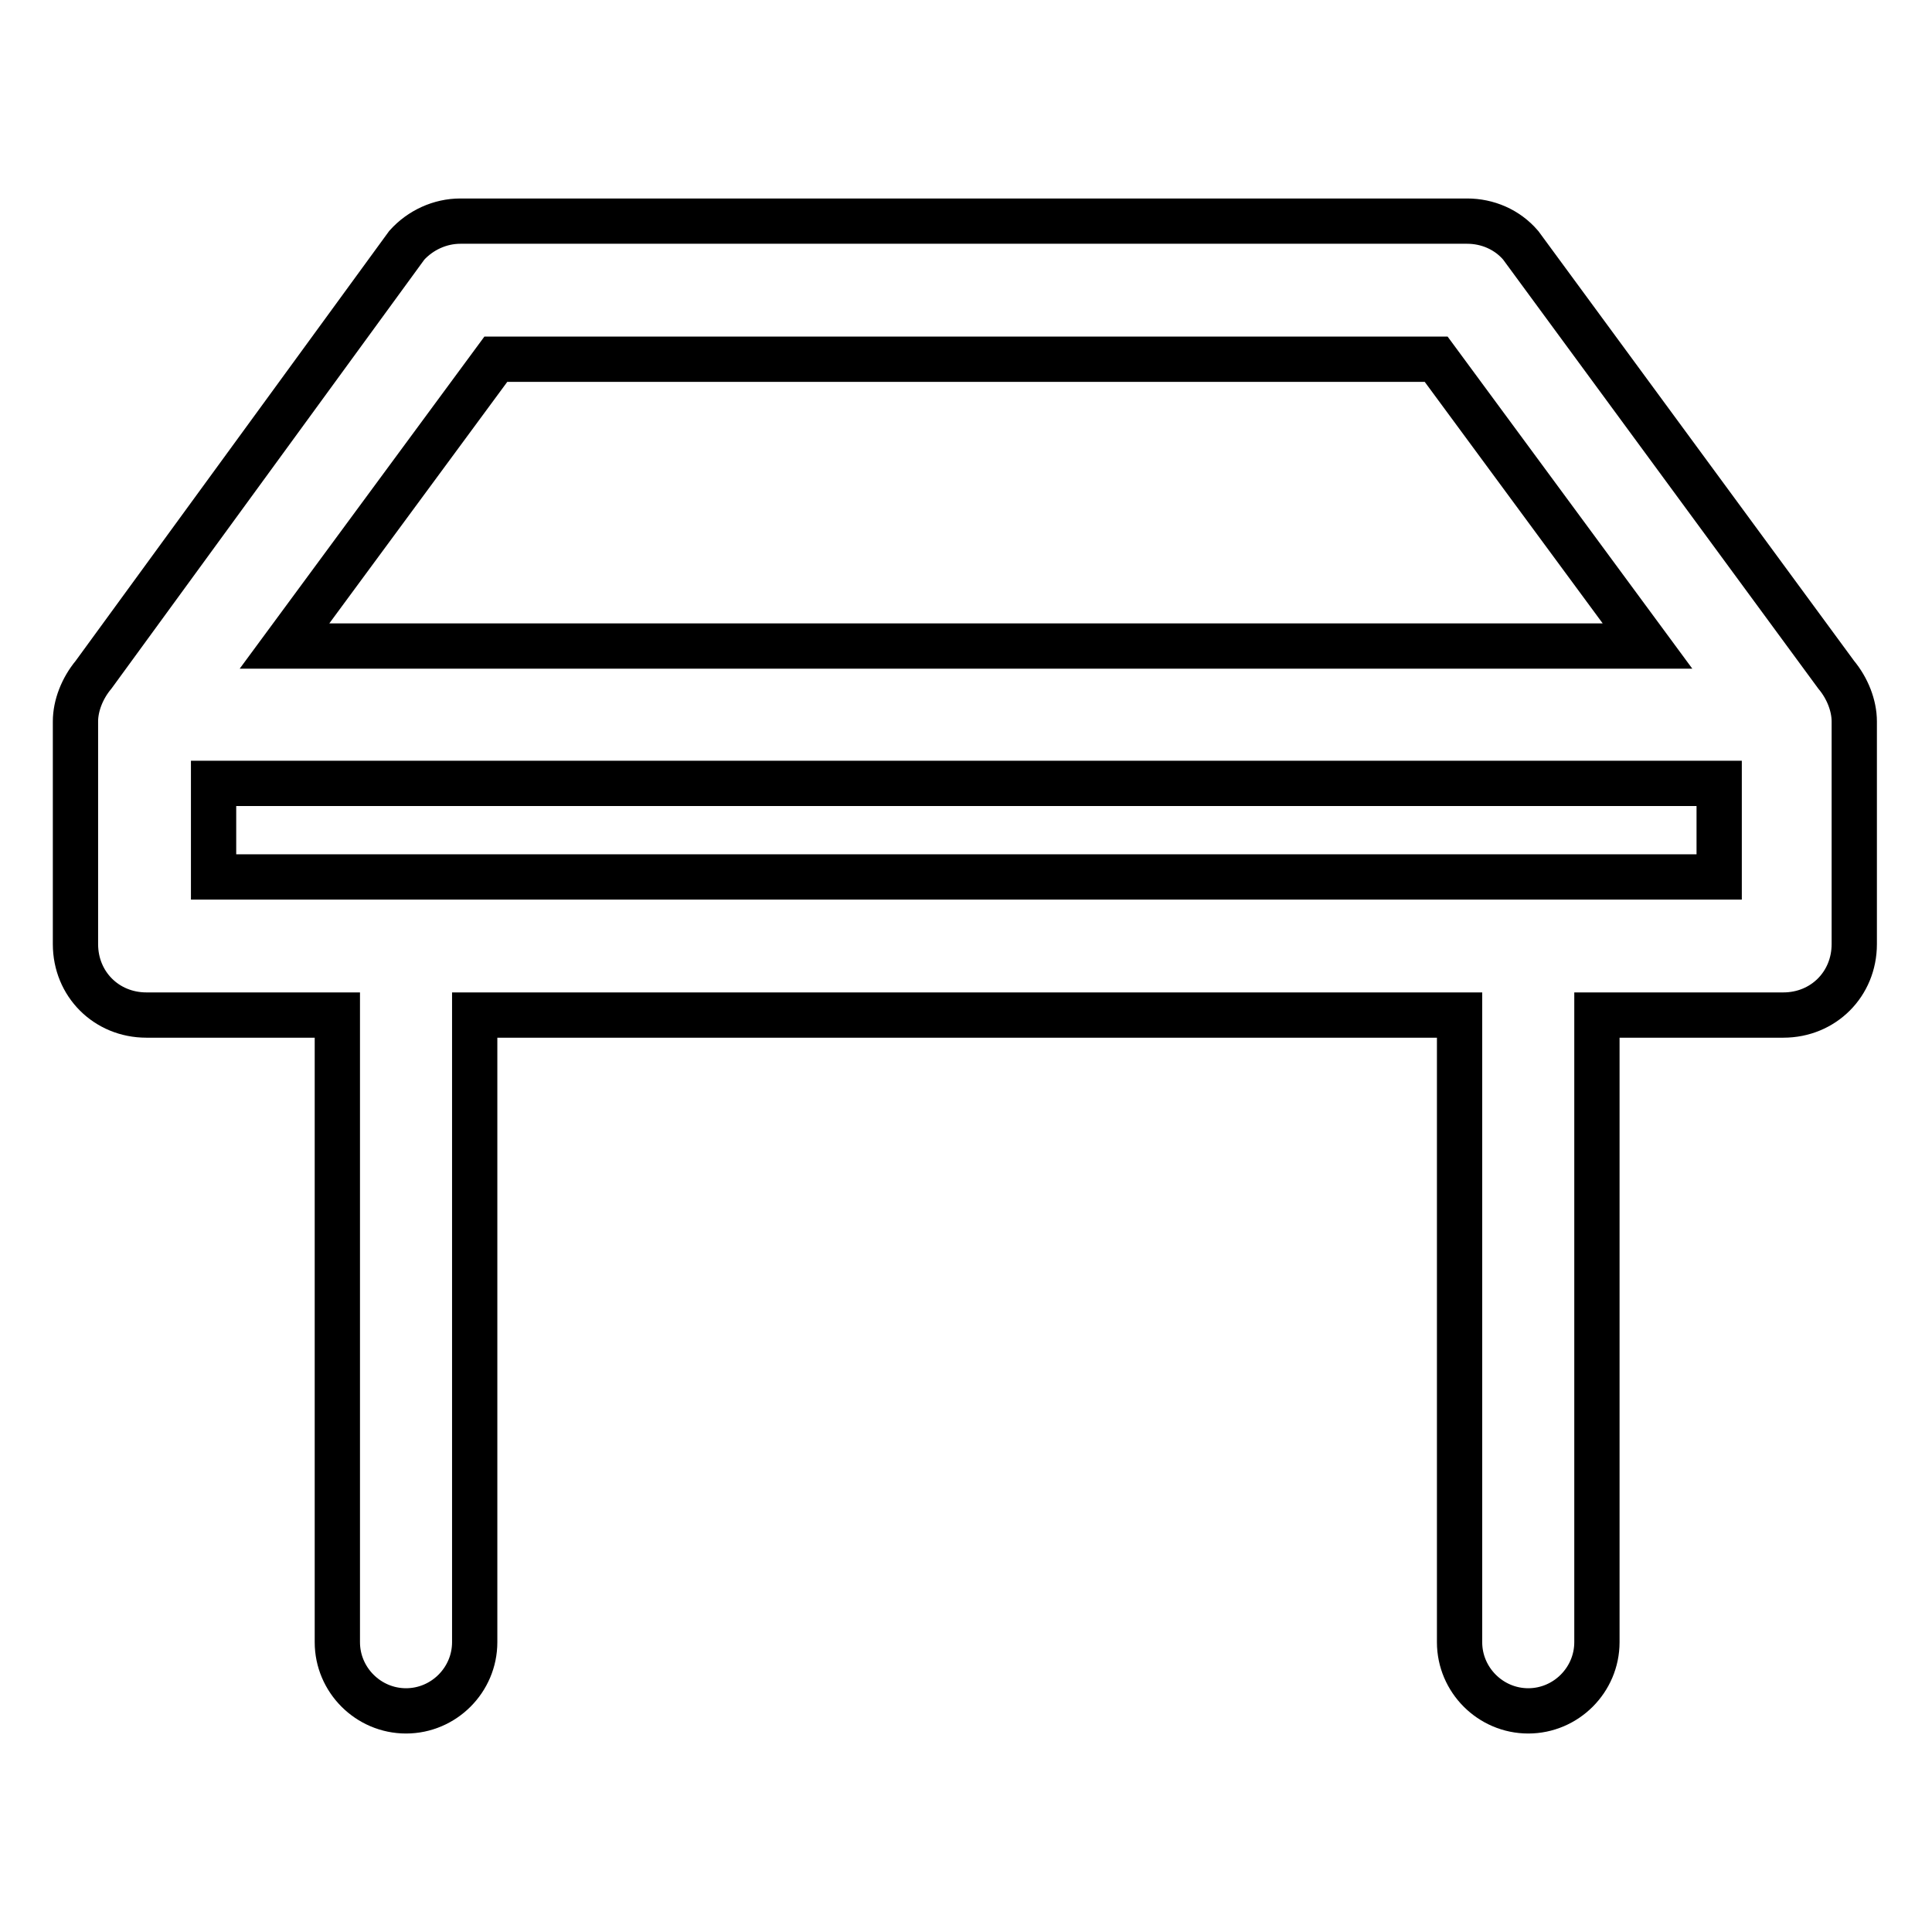 <?xml version="1.0" encoding="utf-8"?>
<!-- Svg Vector Icons : http://www.onlinewebfonts.com/icon -->
<!DOCTYPE svg PUBLIC "-//W3C//DTD SVG 1.1//EN" "http://www.w3.org/Graphics/SVG/1.1/DTD/svg11.dtd">
<svg version="1.1" xmlns="http://www.w3.org/2000/svg" xmlns:xlink="http://www.w3.org/1999/xlink" x="0px" y="0px" viewBox="0 0 256 256" enable-background="new 0 0 256 256" xml:space="preserve">
<g> <path stroke-width="6" fill-opacity="0" stroke="#000000"  d="M243.3,89.4l-41.8-56.9c-1.8-2.1-4.4-3.2-7.1-3.2H61c-2.7,0-5.3,1.2-7.1,3.2L12.4,89.4 c-1.5,1.8-2.4,4.1-2.4,6.2v29.5c0,5.3,4.1,9.4,9.4,9.4h25.3v83.1c0,5,4.1,9.1,9.1,9.1c5,0,9.1-4.1,9.1-9.1v-83.1h130.5v83.1 c0,5,4.1,9.1,9.1,9.1c5,0,9.1-4.1,9.1-9.1v-83.1h24.7c5.3,0,9.4-4.1,9.4-9.4V95.6C245.7,93.5,244.8,91.2,243.3,89.4L243.3,89.4z  M65.7,47.6h124.6l28,38H37.7L65.7,47.6z M28.3,116.2v-12.4h199.5v12.4H28.3z"/></g>
</svg>